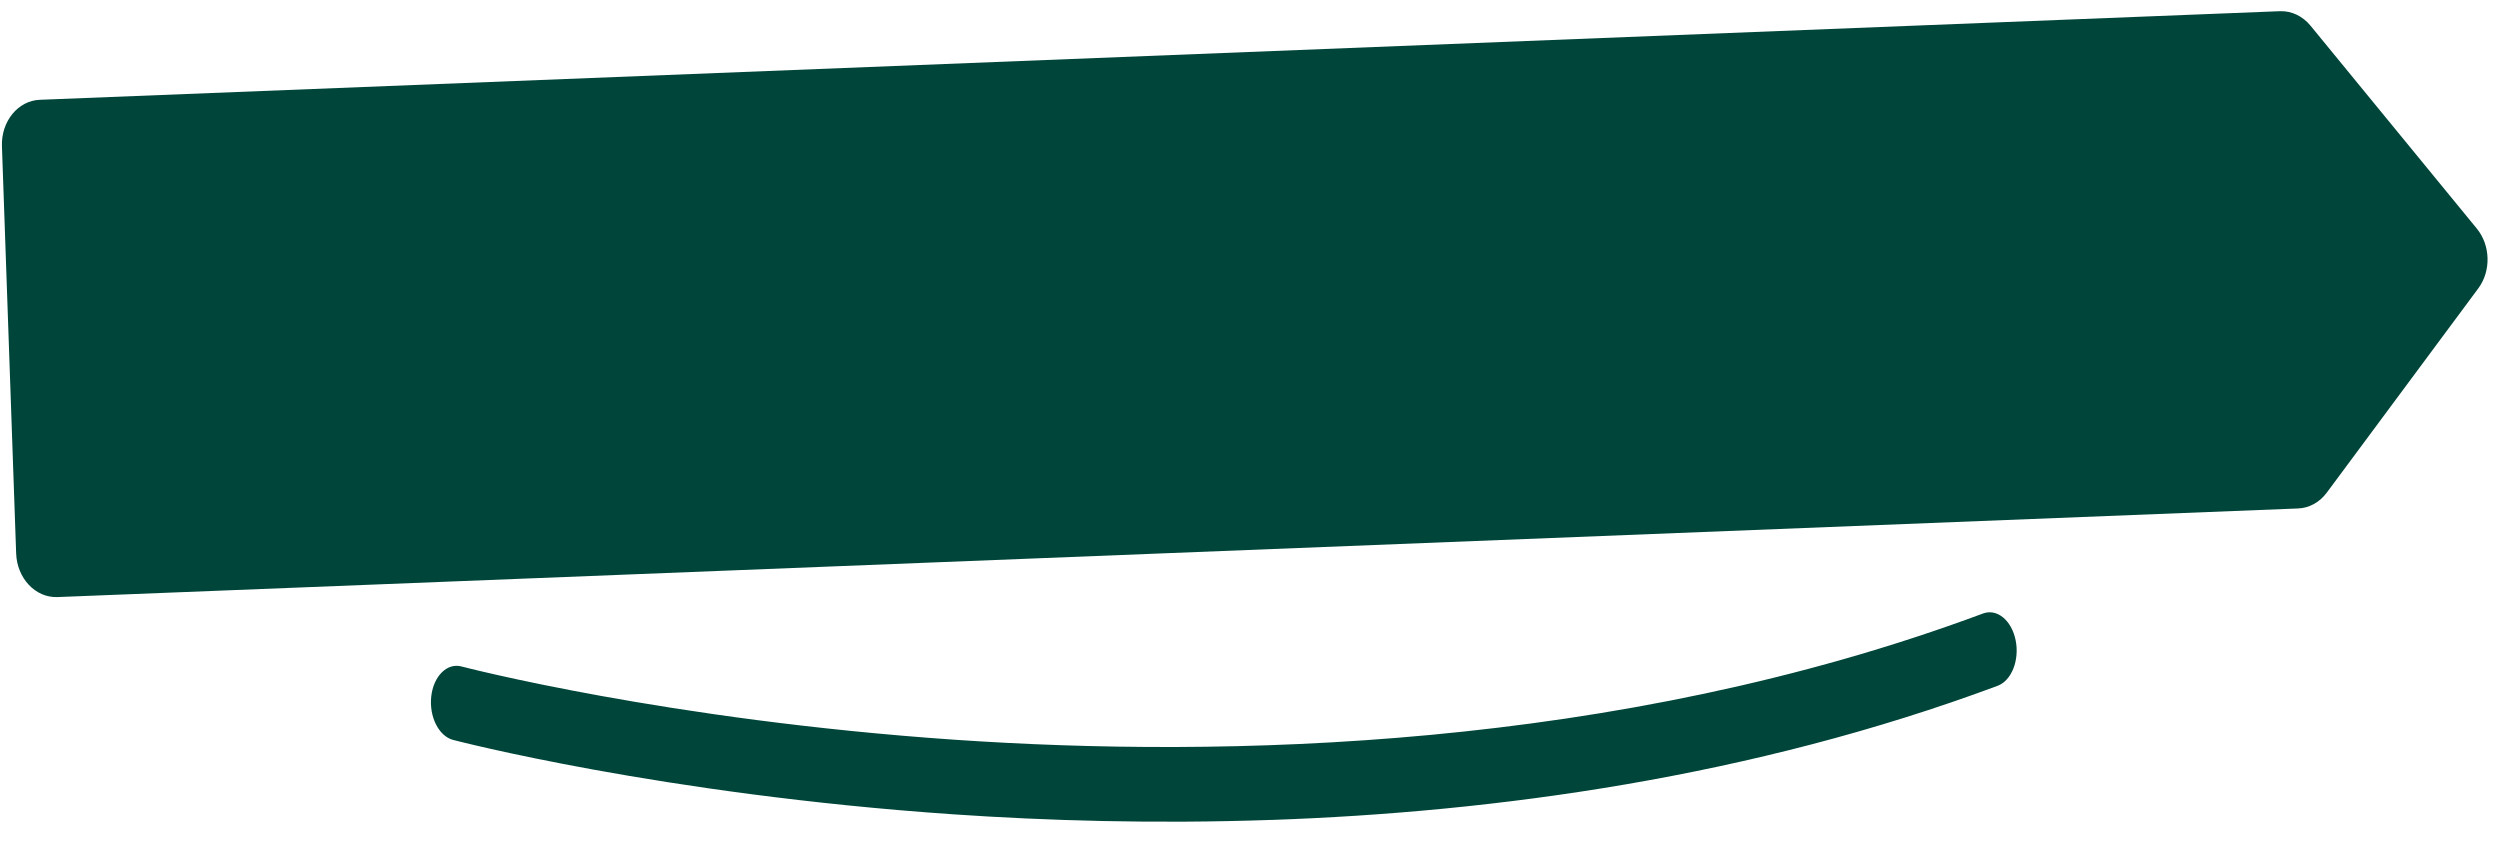 <svg width="297" height="101" viewBox="0 0 297 101" fill="none" xmlns="http://www.w3.org/2000/svg">
<path d="M270.873 1.33L4.743 11.855C2.148 11.946 0.127 14.413 0.23 17.363L1.919 65.753C2.022 68.704 4.211 71.024 6.806 70.933L272.998 60.406C274.323 60.36 275.565 59.679 276.418 58.531L294.427 34.252C295.953 32.192 295.876 29.149 294.249 27.16L274.486 3.048C273.553 1.91 272.234 1.282 270.873 1.33Z" fill="#004539"/>
<path d="M151.049 97.405C137.102 97.892 124.244 97.496 113.224 96.74C78.575 94.362 54.069 87.963 53.825 87.902C52.119 87.448 50.961 85.131 51.234 82.719C51.512 80.313 53.114 78.725 54.82 79.174C55.059 79.24 79.228 85.537 113.48 87.885C145.015 90.04 191.801 89.192 235.588 72.882C237.248 72.265 238.978 73.687 239.457 76.058C239.936 78.428 238.978 80.853 237.313 81.475C208.084 92.36 177.593 96.483 151.044 97.41L151.049 97.405Z" fill="#004539"/>
</svg>
